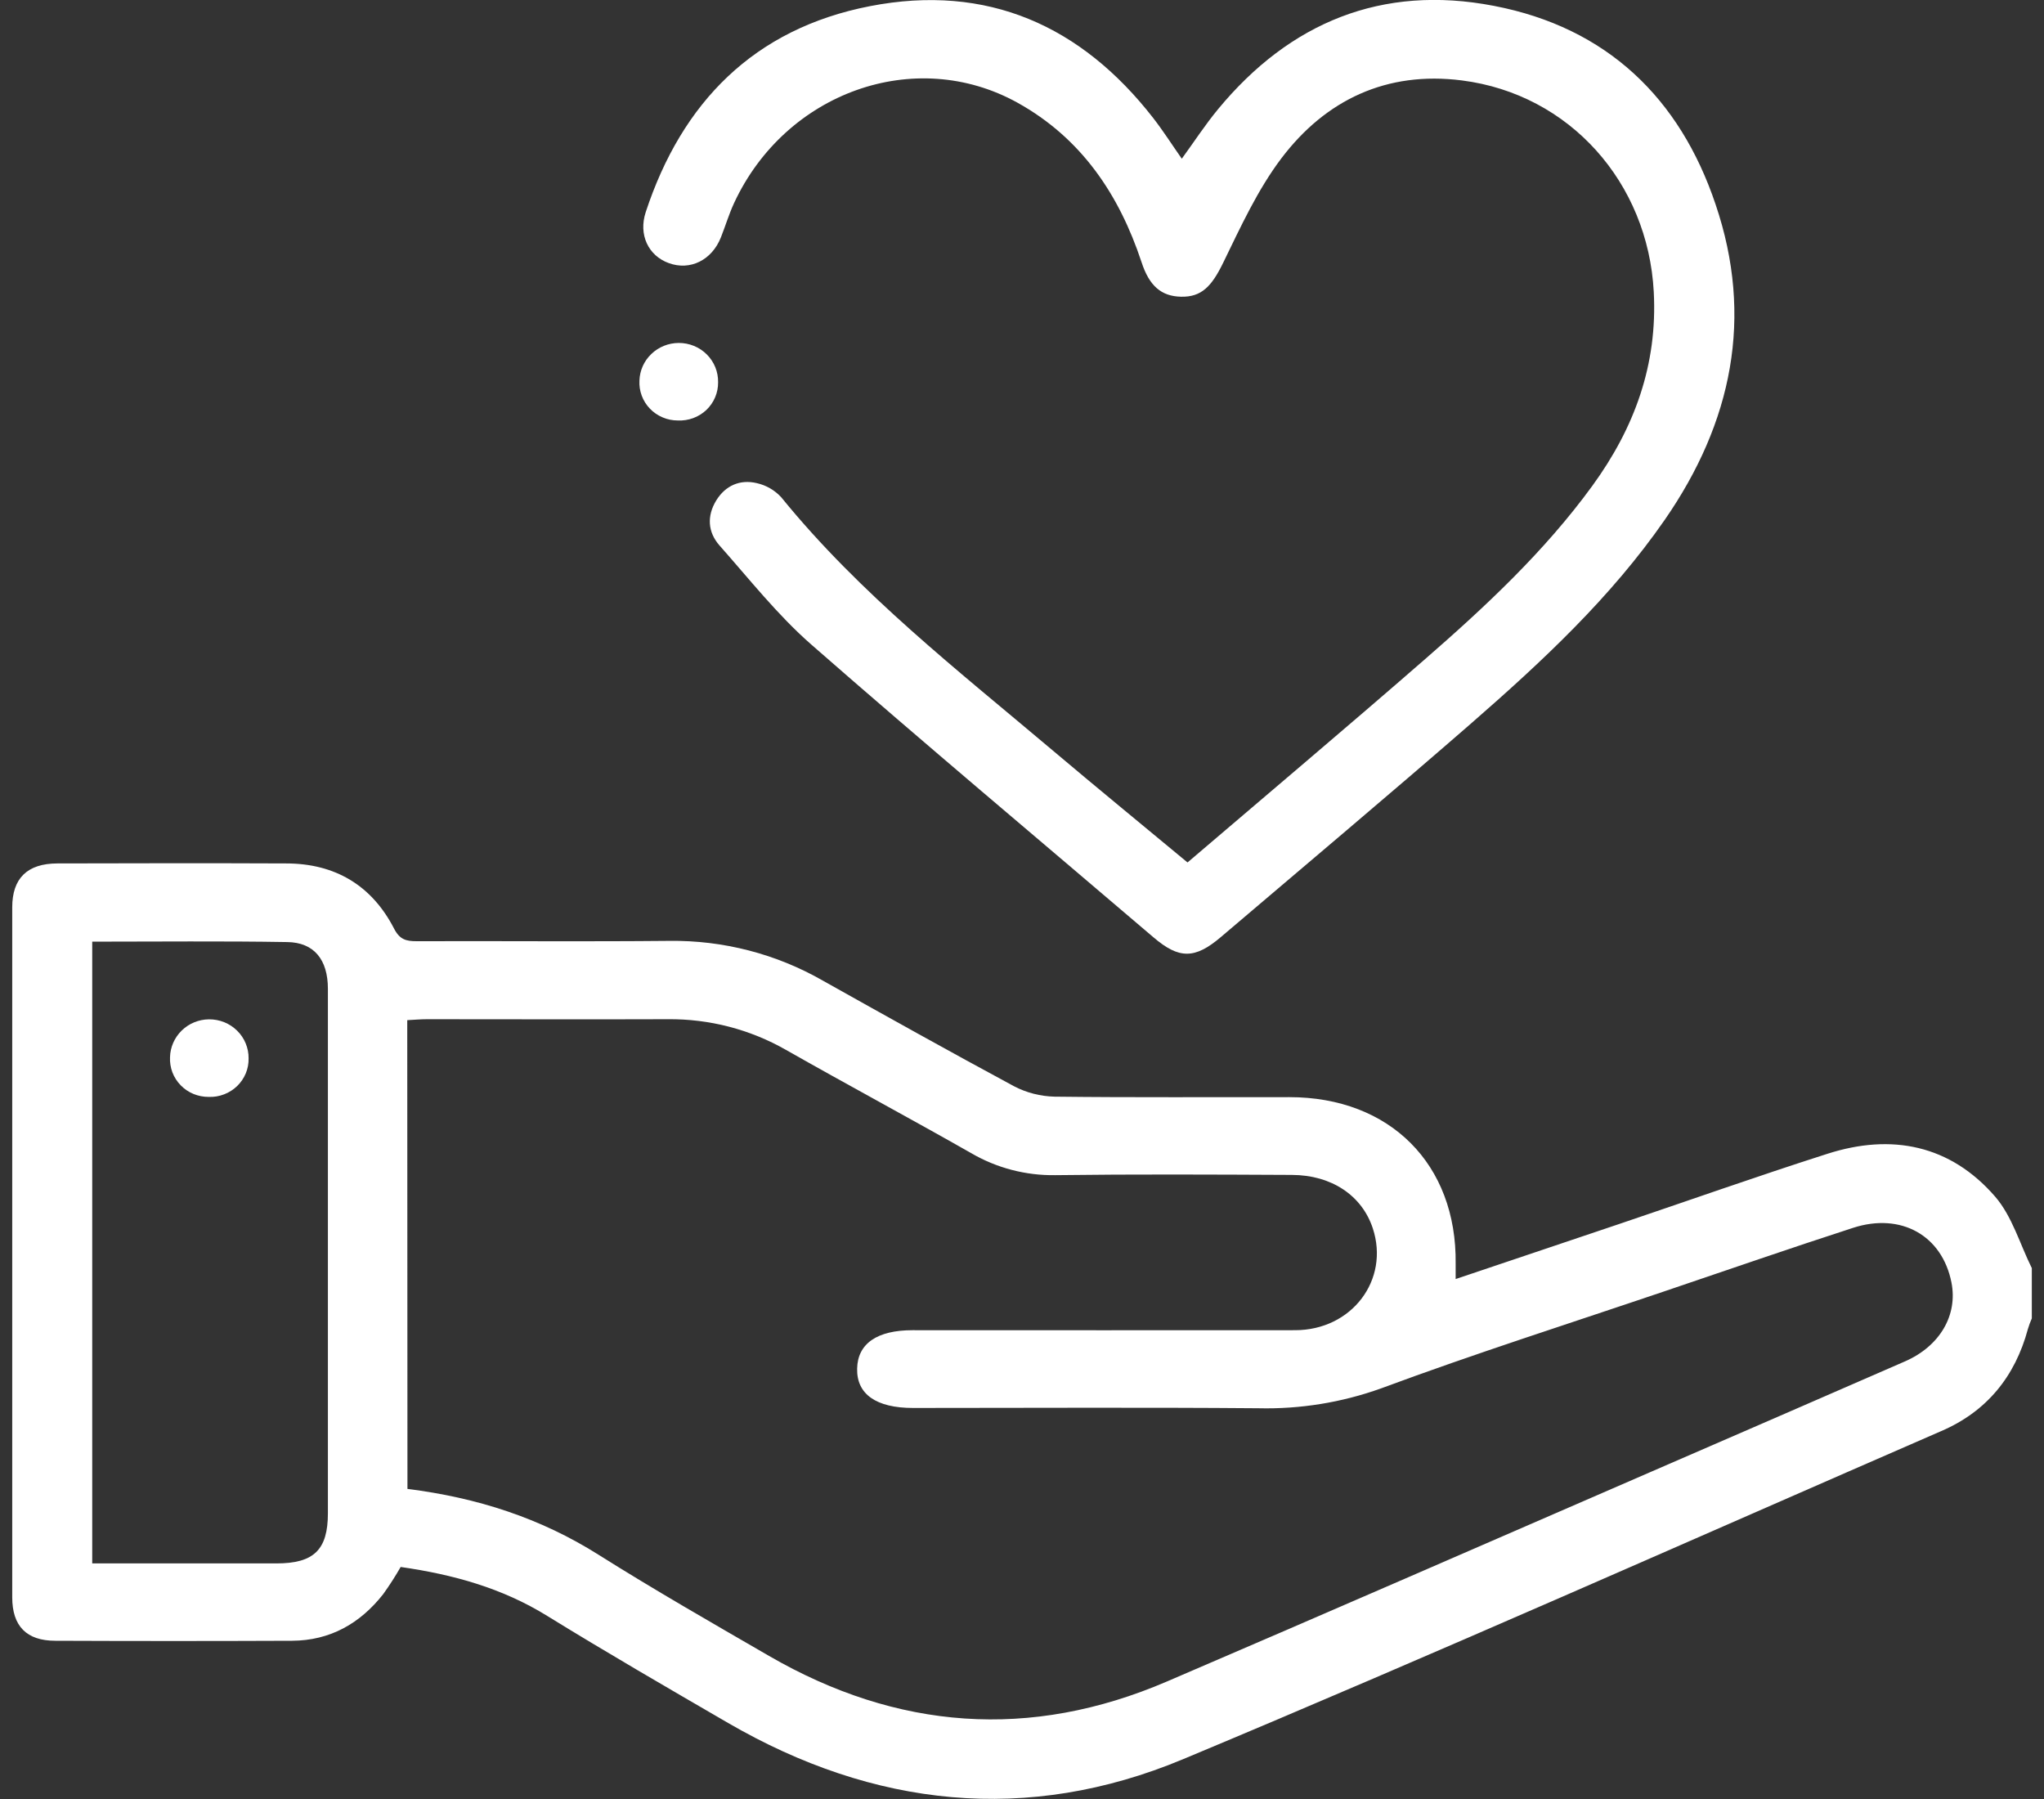 <svg width="50" height="44" viewBox="0 0 50 44" fill="none" xmlns="http://www.w3.org/2000/svg">
<rect x="0" y="0" width="50" height="44" fill="#333333" stroke="none"/>
<g clip-path="url(#clip0_139_9764)">
<path d="M49.702 32.245C49.664 32.331 49.632 32.419 49.605 32.509C49.294 33.665 48.599 34.524 47.487 35.001C41.311 37.689 35.157 40.43 28.941 43.026C25.133 44.616 21.373 44.207 17.81 42.14C16.33 41.281 14.846 40.422 13.391 39.525C12.29 38.842 11.089 38.51 9.801 38.325C9.669 38.555 9.526 38.778 9.371 38.993C8.808 39.707 8.076 40.125 7.143 40.13C5.213 40.138 3.284 40.138 1.354 40.13C0.65 40.13 0.299 39.772 0.299 39.066C0.299 33.442 0.299 27.817 0.299 22.193C0.299 21.48 0.668 21.12 1.402 21.118C3.267 21.113 5.133 21.11 6.998 21.118C8.199 21.118 9.096 21.658 9.639 22.711C9.777 22.978 9.93 23.021 10.193 23.02C12.252 23.013 14.31 23.032 16.368 23.012C17.692 22.994 18.994 23.332 20.137 23.989C21.687 24.858 23.237 25.723 24.802 26.566C25.109 26.727 25.451 26.814 25.799 26.822C27.712 26.845 29.625 26.831 31.54 26.834C34.004 26.834 35.638 28.477 35.608 30.907C35.608 31.016 35.608 31.125 35.608 31.283C36.964 30.827 38.281 30.384 39.598 29.94C41.297 29.367 42.988 28.767 44.694 28.222C46.275 27.712 47.71 28.005 48.804 29.266C49.222 29.749 49.409 30.427 49.702 31.016V32.245ZM9.967 36.416C11.674 36.63 13.222 37.129 14.646 38.029C16.01 38.888 17.416 39.692 18.811 40.5C21.946 42.313 25.198 42.562 28.543 41.127C32.498 39.431 36.443 37.708 40.392 35.995C42.462 35.098 44.532 34.199 46.599 33.297C47.456 32.923 47.894 32.162 47.736 31.367C47.51 30.222 46.507 29.649 45.328 30.031C43.791 30.529 42.264 31.059 40.732 31.577C38.413 32.363 36.083 33.104 33.784 33.957C32.821 34.303 31.801 34.468 30.776 34.443C27.967 34.42 25.149 34.436 22.335 34.436C21.432 34.436 20.953 34.099 20.967 33.473C20.98 32.864 21.451 32.534 22.323 32.534C25.442 32.534 28.561 32.538 31.68 32.534C33.069 32.534 33.997 31.302 33.581 30.042C33.316 29.241 32.576 28.74 31.602 28.736C29.672 28.727 27.742 28.717 25.814 28.742C25.089 28.753 24.376 28.566 23.753 28.201C22.252 27.348 20.728 26.531 19.226 25.678C18.347 25.176 17.347 24.917 16.331 24.928C14.369 24.935 12.408 24.928 10.446 24.928C10.291 24.928 10.136 24.942 9.962 24.951L9.967 36.416ZM2.256 23.031V38.238H6.762C7.677 38.238 8.021 37.907 8.021 37.011C8.021 34.984 8.021 32.957 8.021 30.931C8.021 28.683 8.021 26.434 8.021 24.186C8.021 23.471 7.683 23.049 7.024 23.041C5.446 23.014 3.873 23.031 2.256 23.031Z" fill="white"/>
<path d="M29.049 21.094C31.004 19.424 32.934 17.798 34.836 16.142C36.331 14.841 37.781 13.49 38.951 11.883C39.983 10.466 40.549 8.918 40.454 7.138C40.313 4.472 38.403 2.303 35.76 1.967C33.92 1.732 32.428 2.444 31.348 3.868C30.762 4.642 30.348 5.551 29.92 6.429C29.641 7.001 29.393 7.27 28.887 7.257C28.409 7.246 28.113 6.994 27.924 6.411C27.377 4.759 26.452 3.379 24.89 2.512C22.382 1.123 19.216 2.257 17.957 4.966C17.831 5.238 17.745 5.528 17.634 5.807C17.412 6.365 16.881 6.625 16.36 6.435C15.861 6.255 15.613 5.742 15.796 5.187C16.678 2.509 18.441 0.701 21.284 0.15C24.149 -0.406 26.452 0.627 28.21 2.887C28.453 3.2 28.668 3.537 28.909 3.882C29.206 3.474 29.479 3.054 29.797 2.669C31.549 0.55 33.803 -0.385 36.542 0.143C39.309 0.673 41.094 2.403 41.966 4.998C42.903 7.759 42.371 10.333 40.724 12.712C39.407 14.613 37.722 16.18 35.988 17.692C33.964 19.454 31.908 21.179 29.864 22.919C29.23 23.458 28.844 23.462 28.217 22.926C25.421 20.54 22.606 18.181 19.843 15.762C19.019 15.04 18.332 14.166 17.603 13.344C17.312 13.016 17.288 12.62 17.521 12.239C17.746 11.875 18.102 11.72 18.511 11.816C18.743 11.868 18.953 11.99 19.112 12.164C21.037 14.533 23.439 16.402 25.757 18.359C26.83 19.265 27.917 20.155 29.049 21.094Z" fill="white"/>
<path d="M17.566 9.35C17.567 9.476 17.543 9.601 17.493 9.718C17.444 9.834 17.371 9.939 17.279 10.027C17.186 10.114 17.077 10.182 16.957 10.226C16.837 10.27 16.709 10.29 16.582 10.284C16.454 10.284 16.327 10.259 16.21 10.209C16.092 10.159 15.986 10.087 15.898 9.995C15.81 9.904 15.742 9.796 15.698 9.677C15.654 9.559 15.635 9.433 15.642 9.307C15.65 9.061 15.754 8.828 15.934 8.657C16.113 8.485 16.352 8.389 16.602 8.388C16.73 8.387 16.857 8.412 16.975 8.46C17.093 8.508 17.2 8.579 17.29 8.669C17.38 8.759 17.45 8.865 17.498 8.982C17.545 9.099 17.568 9.224 17.566 9.35Z" fill="white"/>
<path d="M5.106 26.828C4.978 26.829 4.851 26.804 4.733 26.756C4.615 26.707 4.508 26.635 4.42 26.544C4.331 26.453 4.262 26.345 4.217 26.227C4.173 26.109 4.153 25.983 4.159 25.857C4.165 25.611 4.268 25.377 4.446 25.204C4.623 25.031 4.863 24.933 5.113 24.931C5.24 24.93 5.367 24.954 5.485 25.001C5.603 25.049 5.71 25.119 5.8 25.208C5.891 25.297 5.962 25.402 6.01 25.519C6.058 25.635 6.083 25.76 6.081 25.886C6.084 26.012 6.06 26.137 6.012 26.253C5.963 26.37 5.891 26.476 5.8 26.564C5.708 26.652 5.6 26.721 5.48 26.766C5.361 26.812 5.234 26.833 5.106 26.828Z" fill="white"/>
</g>
<defs>
<clipPath id="clip0_139_9764">
<rect width="49.404" height="44" fill="white" transform="translate(0.298)"/>
</clipPath>
</defs>
</svg>
